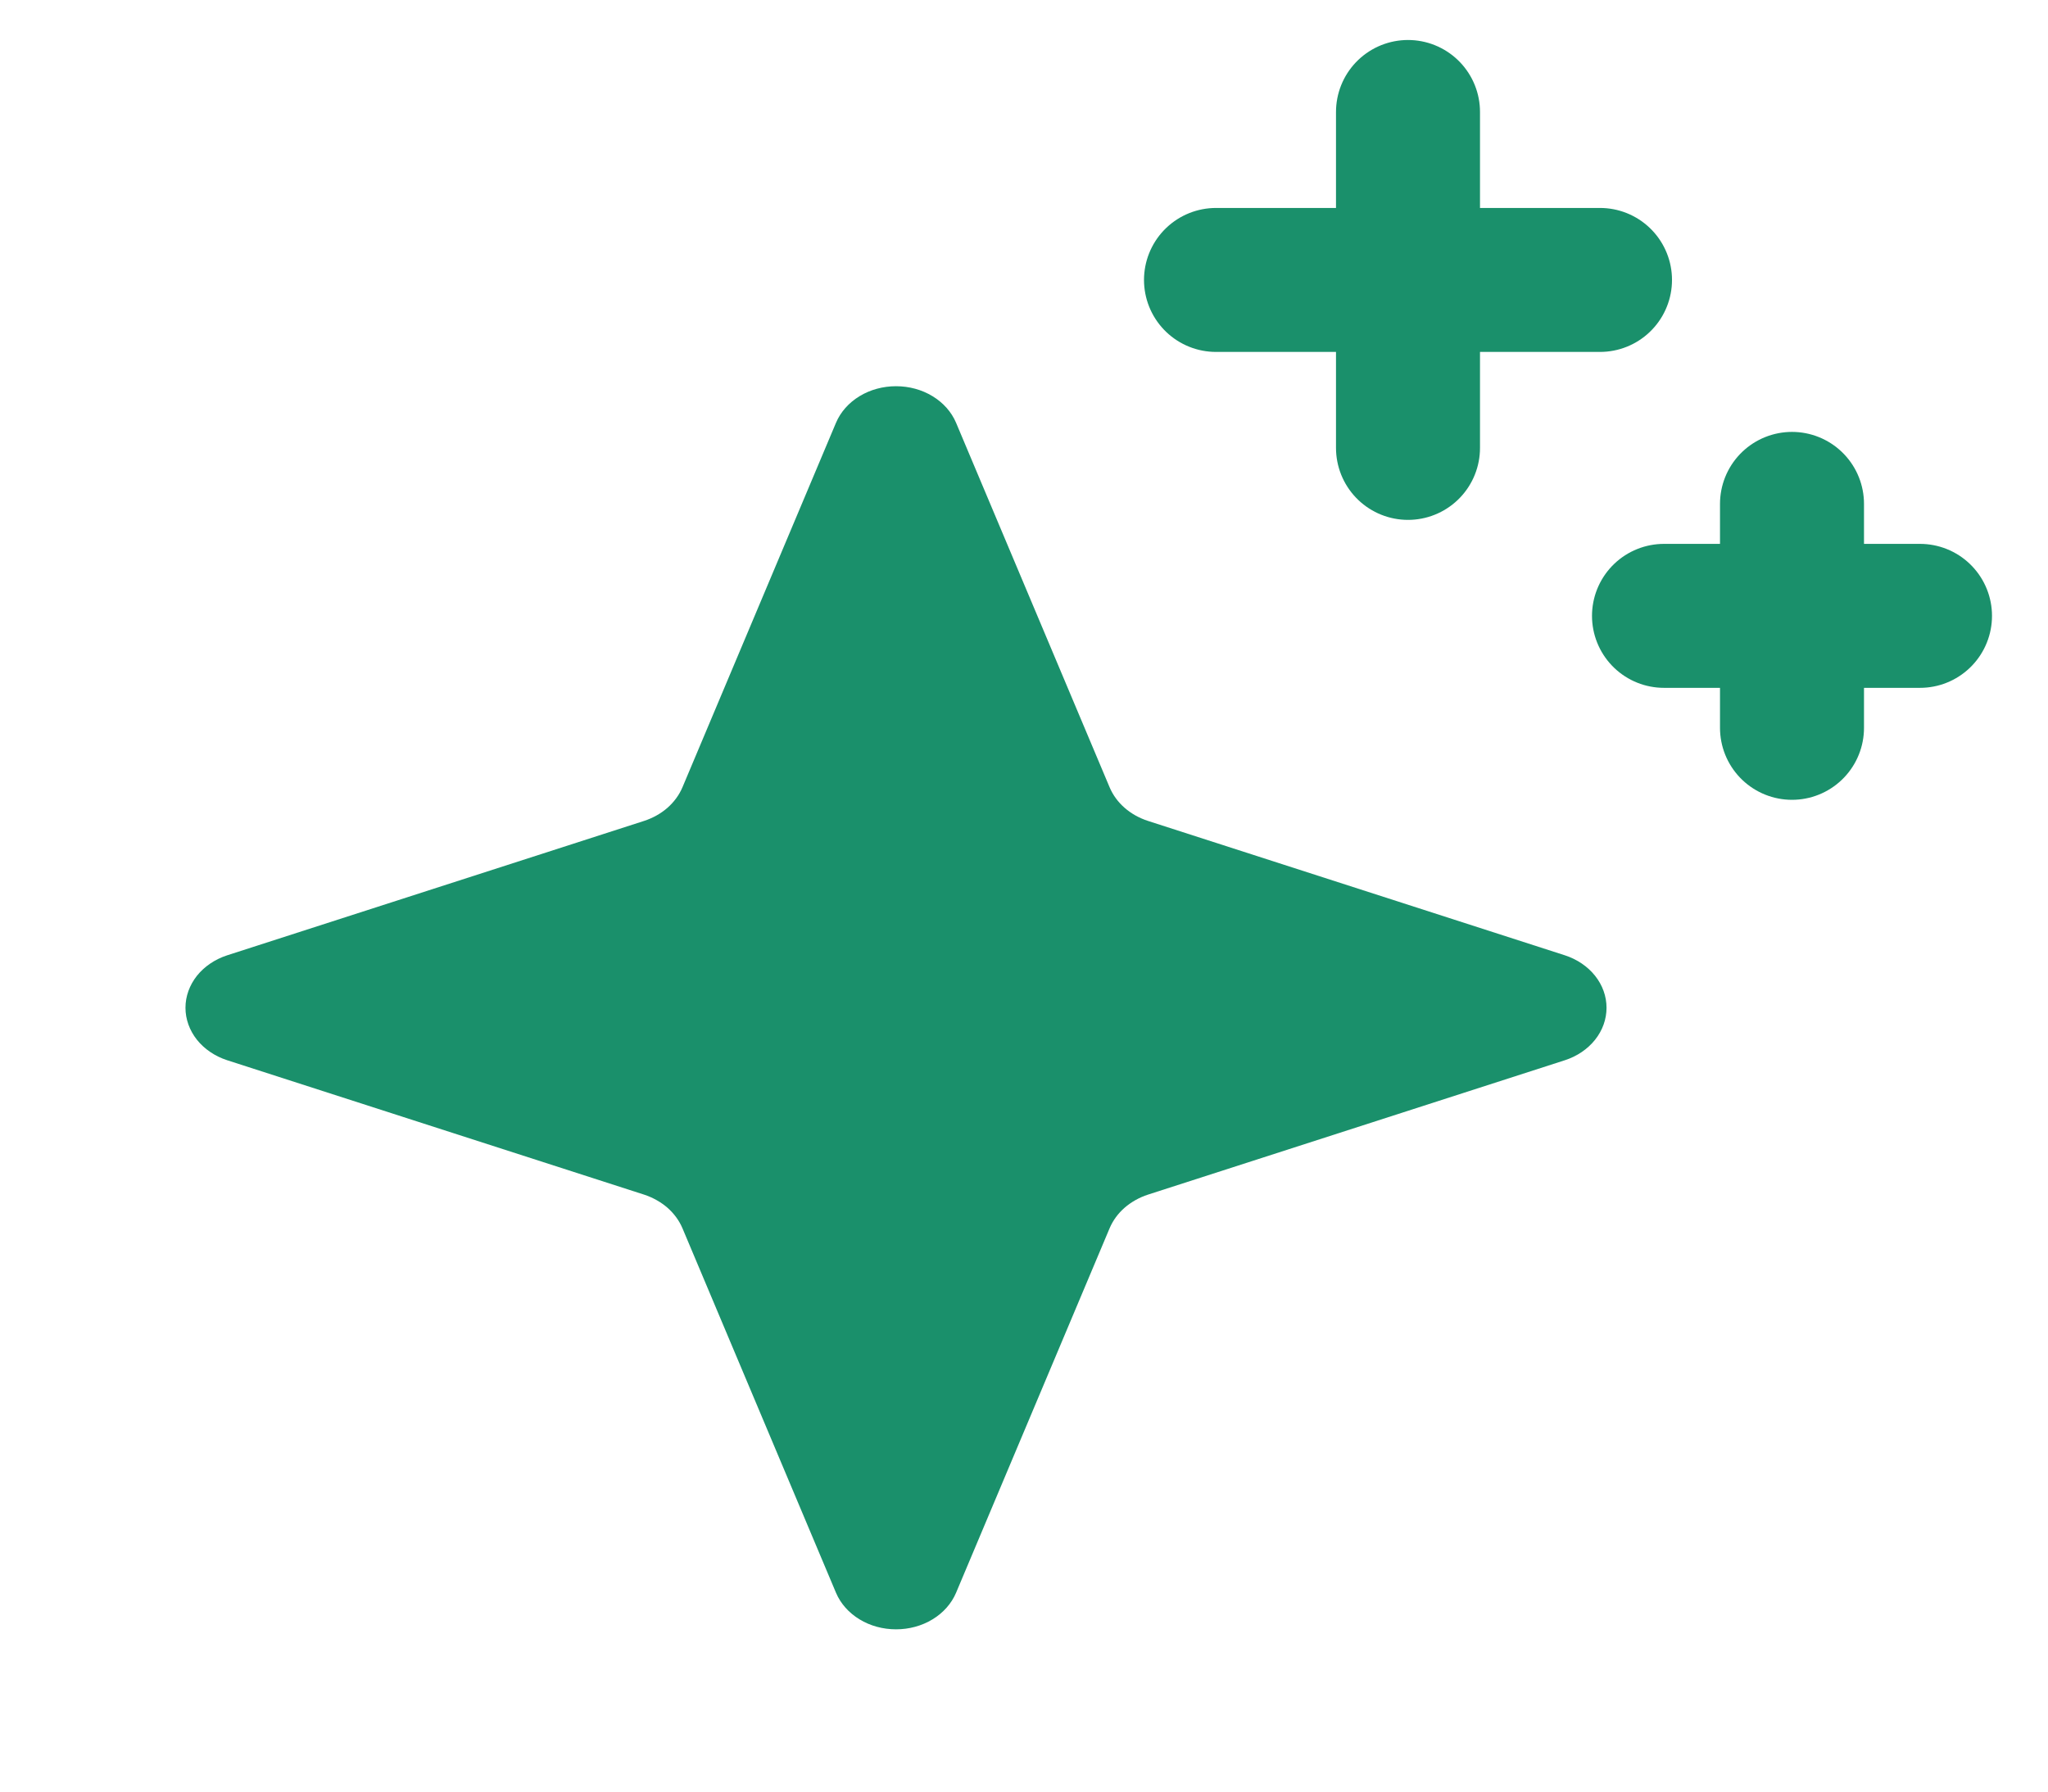 <?xml version="1.0" encoding="UTF-8"?>
<svg xmlns="http://www.w3.org/2000/svg" width="32" height="28" viewBox="0 0 32 28" fill="none">
  <path d="M17.338 19.195L14.938 24.894C14.867 25.061 14.739 25.206 14.571 25.308C14.404 25.41 14.205 25.464 14.001 25.464C13.796 25.464 13.597 25.41 13.43 25.308C13.262 25.206 13.134 25.061 13.063 24.894L10.663 19.195C10.612 19.075 10.532 18.966 10.429 18.875C10.325 18.785 10.2 18.715 10.063 18.67L3.55 16.57C3.359 16.508 3.194 16.396 3.077 16.25C2.961 16.103 2.898 15.929 2.898 15.75C2.898 15.571 2.961 15.397 3.077 15.25C3.194 15.104 3.359 14.992 3.55 14.93L10.063 12.83C10.2 12.785 10.325 12.716 10.429 12.625C10.532 12.534 10.612 12.425 10.663 12.305L13.063 6.606C13.134 6.439 13.262 6.294 13.43 6.192C13.597 6.09 13.796 6.036 14.001 6.036C14.205 6.036 14.404 6.09 14.571 6.192C14.739 6.294 14.867 6.439 14.938 6.606L17.338 12.305C17.389 12.425 17.468 12.534 17.572 12.625C17.676 12.716 17.8 12.785 17.938 12.83L24.451 14.93C24.642 14.992 24.807 15.104 24.923 15.25C25.04 15.397 25.102 15.571 25.102 15.75C25.102 15.929 25.04 16.103 24.923 16.25C24.807 16.396 24.642 16.508 24.451 16.57L17.938 18.67C17.8 18.715 17.676 18.785 17.572 18.875C17.468 18.966 17.389 19.075 17.338 19.195Z" fill="#1A906B"></path>
  <path d="M22 1.75V7" stroke="#1A906B" stroke-width="2.25" stroke-linecap="round" stroke-linejoin="round"></path>
  <path d="M25 4.375H19" stroke="#1A906B" stroke-width="2.25" stroke-linecap="round" stroke-linejoin="round"></path>
  <path d="M28 7.875V11.375" stroke="#1A906B" stroke-width="2.25" stroke-linecap="round" stroke-linejoin="round"></path>
  <path d="M30 9.625H26" stroke="#1A906B" stroke-width="2.25" stroke-linecap="round" stroke-linejoin="round"></path>
</svg>
